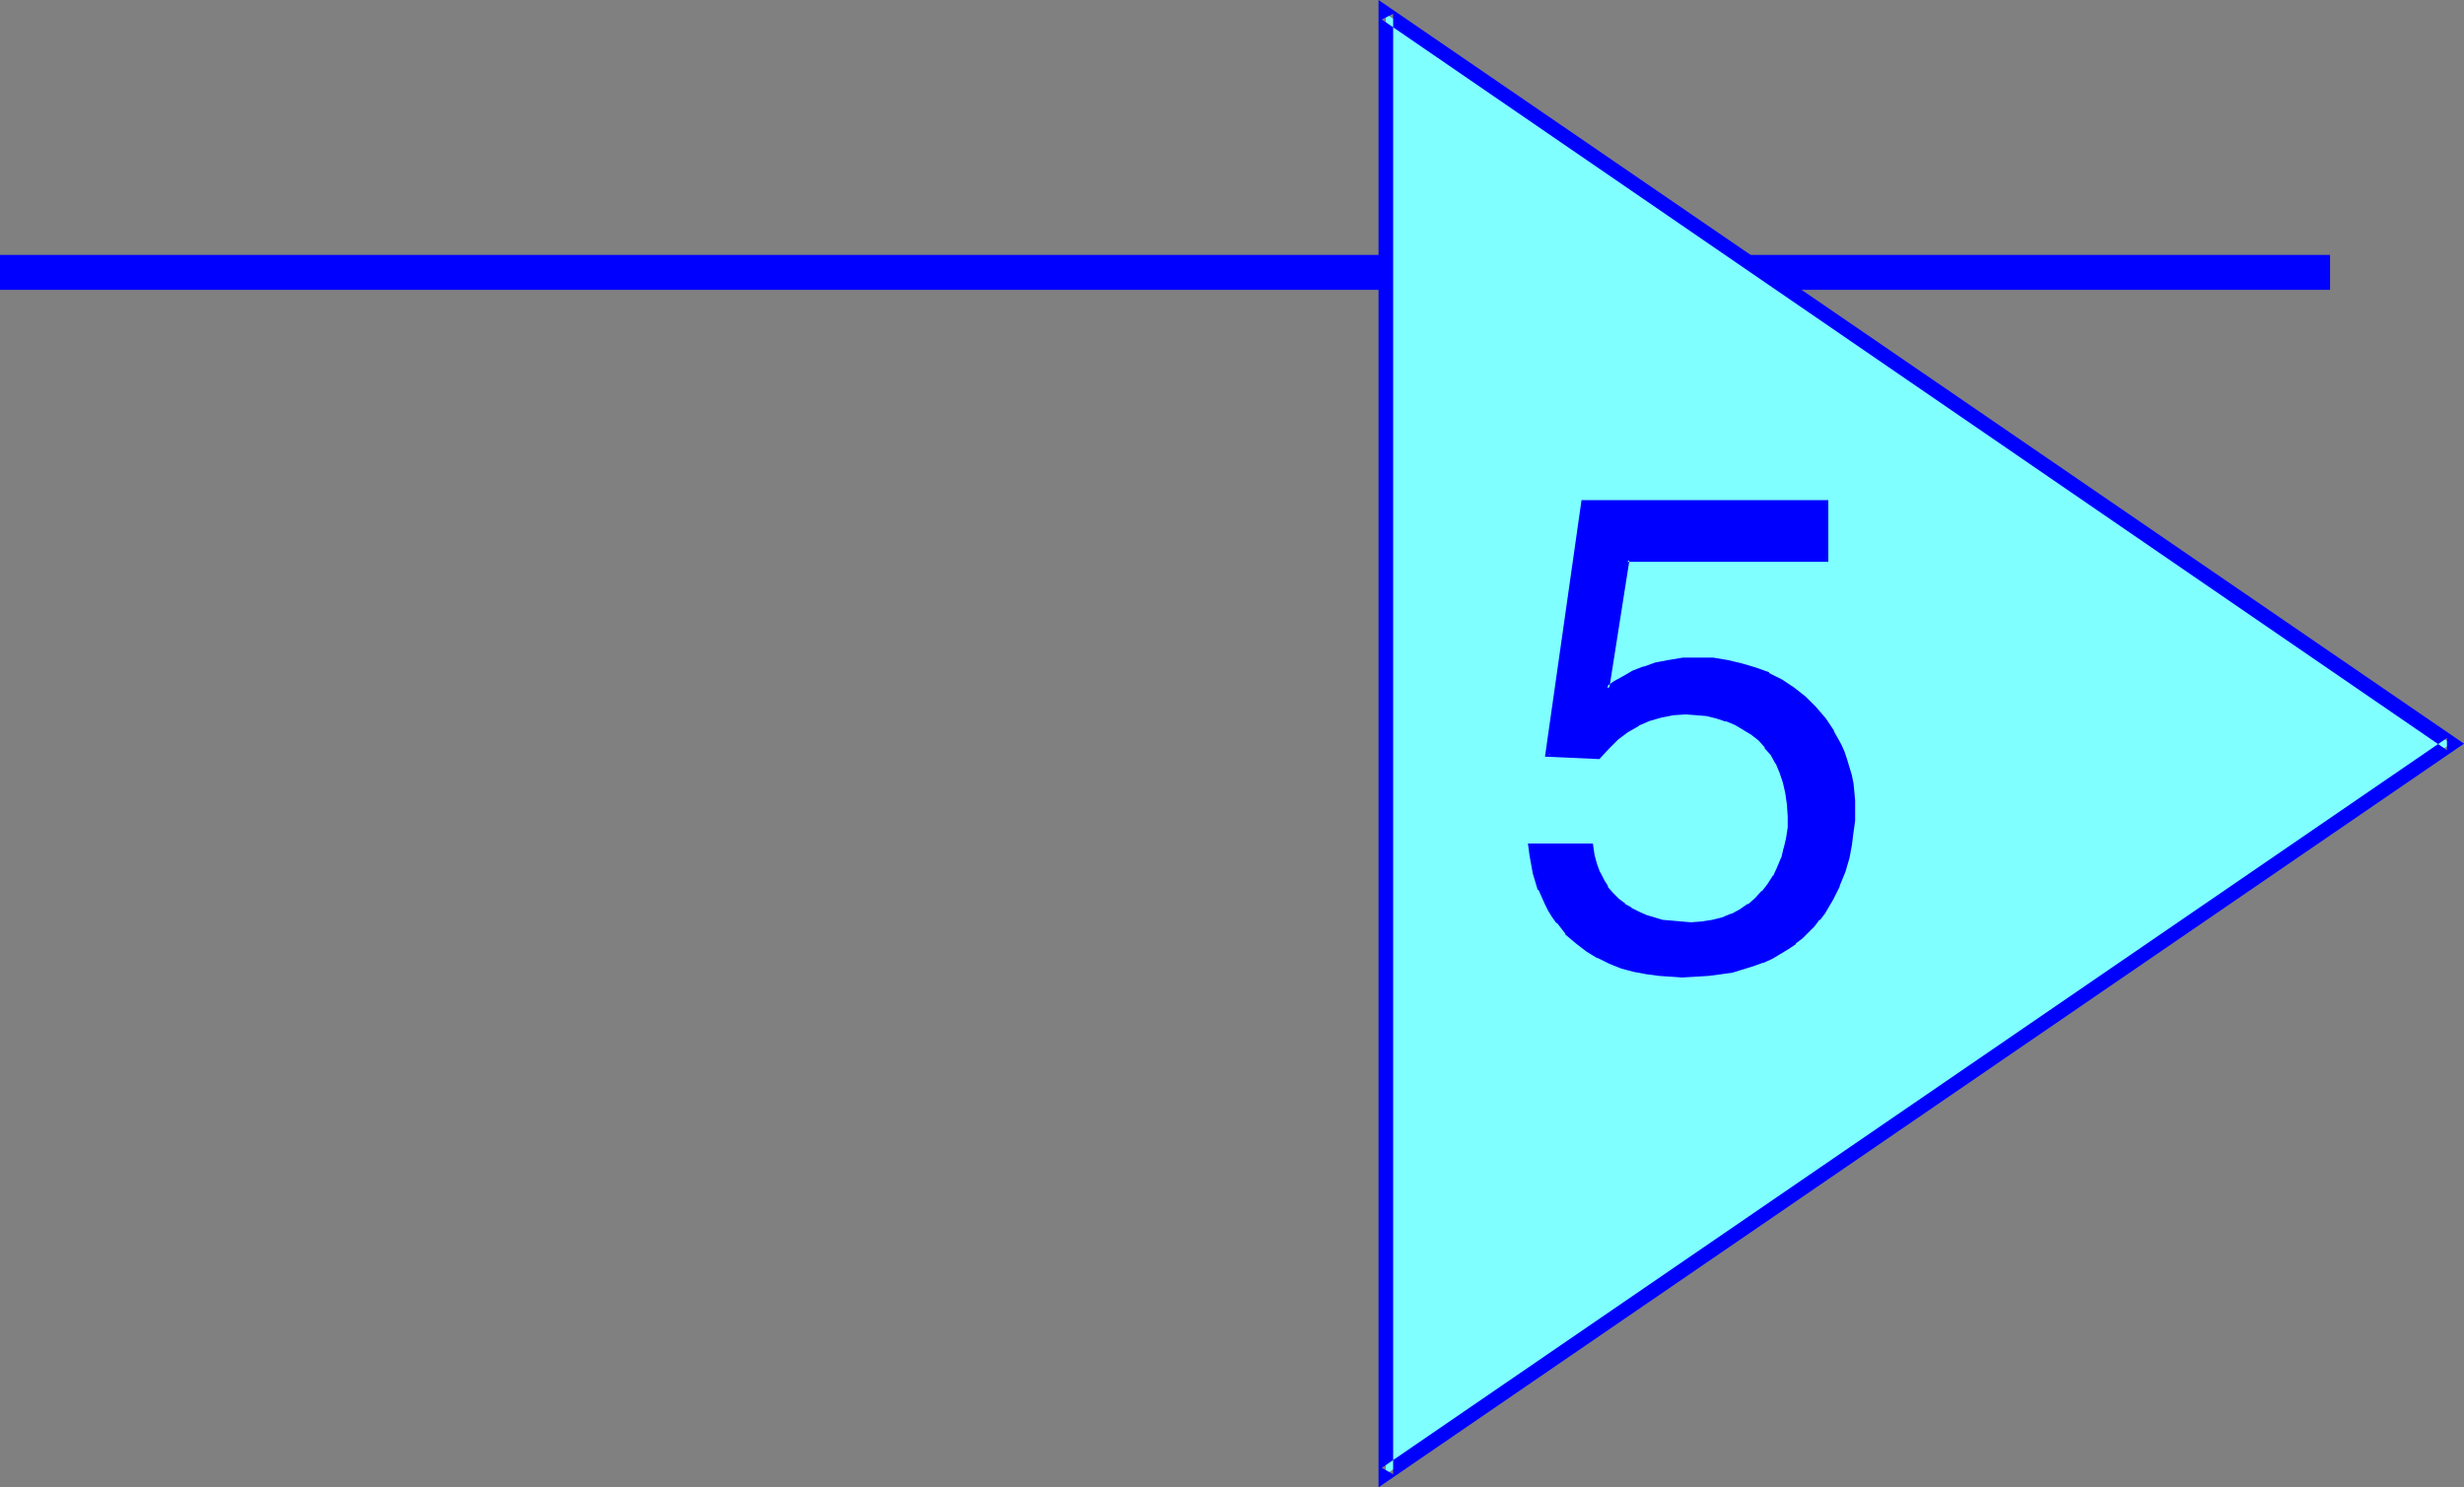 <?xml version="1.0" encoding="UTF-8" standalone="no"?>
<svg
   version="1.0"
   width="129.766mm"
   height="78.344mm"
   id="svg5"
   sodipodi:docname="Pennant 5.wmf"
   xmlns:inkscape="http://www.inkscape.org/namespaces/inkscape"
   xmlns:sodipodi="http://sodipodi.sourceforge.net/DTD/sodipodi-0.dtd"
   xmlns="http://www.w3.org/2000/svg"
   xmlns:svg="http://www.w3.org/2000/svg">
  <rect width="100%" height="100%" fill="#808080" stroke="none"/>
  <sodipodi:namedview
     id="namedview5"
     pagecolor="#ffffff"
     bordercolor="#000000"
     borderopacity="0.25"
     inkscape:showpageshadow="2"
     inkscape:pageopacity="0.0"
     inkscape:pagecheckerboard="0"
     inkscape:deskcolor="#d1d1d1"
     inkscape:document-units="mm" />
  <defs
     id="defs1">
    <pattern
       id="WMFhbasepattern"
       patternUnits="userSpaceOnUse"
       width="6"
       height="6"
       x="0"
       y="0" />
  </defs>
  <path
     style="fill:#0000ff;fill-opacity:1;fill-rule:evenodd;stroke:none"
     d="M 0,57.701 H 463.791 V 50.751 H 0 Z"
     id="path1" />
  <path
     style="fill:#7fffff;fill-opacity:1;fill-rule:evenodd;stroke:none"
     d="M 275.851,293.516 487.87,148.051 275.851,2.748 Z"
     id="path2" />
  <path
     style="fill:#0000ff;fill-opacity:1;fill-rule:evenodd;stroke:none"
     d="M 274.396,296.102 490.455,148.051 274.396,0 v 296.102 l 2.909,-2.586 V 2.748 l -2.262,1.131 212.019,145.465 v -2.424 l -212.019,145.303 2.262,1.293 z"
     id="path3" />
  <path
     style="fill:#0000ff;fill-opacity:1;fill-rule:evenodd;stroke:none"
     d="m 319.968,137.06 1.454,-1.131 1.778,-0.97 1.939,-0.97 2.101,-0.97 2.424,-0.647 2.586,-0.647 2.747,-0.323 3.07,-0.162 2.747,0.162 2.909,0.323 2.747,0.647 2.747,0.97 2.747,0.97 2.586,1.455 2.262,1.455 2.262,1.778 2.101,2.101 1.939,2.263 1.616,2.424 1.454,2.586 0.646,1.455 0.485,1.455 0.485,1.616 0.323,1.455 0.323,1.616 0.162,1.778 0.162,1.616 v 1.94 2.101 l -0.162,2.263 -0.485,2.424 -0.485,2.748 -0.808,2.586 -1.131,2.748 -1.293,2.748 -1.616,2.586 -0.97,1.455 -0.97,1.131 -1.131,1.131 -1.293,1.293 -1.293,0.97 -1.454,1.131 -1.454,0.97 -1.616,0.808 -1.778,0.808 -1.939,0.808 -2.101,0.647 -2.101,0.485 -2.262,0.485 -2.424,0.162 -2.424,0.323 h -2.747 -2.262 l -2.424,-0.323 -2.424,-0.323 -2.424,-0.485 -2.424,-0.647 -2.424,-0.97 -2.262,-0.97 -2.101,-1.455 -2.262,-1.455 -1.939,-1.778 -1.778,-2.101 -0.808,-1.293 -0.808,-1.131 -0.646,-1.293 -0.646,-1.455 -0.646,-1.455 -0.485,-1.616 -0.485,-1.616 -0.485,-1.778 -0.323,-1.778 -0.162,-1.94 h 12.12 l 0.323,2.101 0.485,1.778 0.485,1.616 0.808,1.616 0.97,1.455 0.97,1.293 1.131,1.131 1.293,0.97 1.293,0.97 1.454,0.647 1.616,0.808 1.616,0.485 1.778,0.323 1.778,0.323 1.939,0.162 h 1.939 2.101 l 2.101,-0.323 2.101,-0.647 1.778,-0.647 1.778,-0.97 1.616,-0.97 1.616,-1.293 1.293,-1.455 1.131,-1.455 1.131,-1.616 0.97,-1.778 0.646,-1.94 0.646,-1.94 0.323,-1.94 0.323,-2.263 0.162,-2.101 -0.162,-2.424 -0.323,-2.263 -0.485,-2.263 -0.646,-1.94 -0.97,-1.94 -0.97,-1.616 -1.131,-1.616 -1.454,-1.293 -1.454,-1.293 -1.616,-1.131 -1.616,-0.808 -1.939,-0.808 -1.939,-0.647 -1.939,-0.485 -1.939,-0.162 h -2.262 -2.424 l -2.586,0.485 -2.262,0.808 -2.262,0.97 -2.101,1.131 -2.101,1.616 -1.778,1.778 -1.778,1.94 -10.181,-0.485 7.11,-50.105 h 48.48 v 11.476 h -39.754 z"
     id="path4" />
  <path
     style="fill:#0000ff;fill-opacity:1;fill-rule:evenodd;stroke:none"
     d="m 319.321,138.03 2.424,-1.616 1.778,-1.131 v 0 l 1.939,-0.97 2.101,-0.808 h -0.162 l 2.424,-0.647 2.586,-0.647 h -0.162 l 2.747,-0.323 v 0 l 3.07,-0.162 2.747,0.162 v 0 l 2.909,0.323 h -0.162 l 2.909,0.647 2.747,0.808 h -0.162 l 2.747,1.131 v -0.162 l 2.424,1.455 v 0 l 2.424,1.455 2.262,1.94 -0.162,-0.162 2.101,1.94 v 0 l 1.939,2.263 v 0 l 1.616,2.424 v 0 l 1.293,2.586 0.646,1.455 v 0 l 0.485,1.455 0.485,1.616 0.323,1.455 v 0 l 0.323,1.616 0.162,1.616 0.162,1.778 v -0.162 l 0.162,1.94 -0.162,2.101 v -0.162 l -0.162,2.263 -0.323,2.586 -0.646,2.586 v 0 l -0.808,2.586 -0.97,2.909 v -0.162 l -1.293,2.748 v -0.162 l -1.616,2.748 -0.97,1.293 v 0 l -0.97,1.131 -1.131,1.293 -1.293,1.131 h 0.162 l -1.293,0.97 v 0 l -1.454,1.131 -1.616,0.808 -1.616,0.97 h 0.162 l -1.939,0.808 h 0.162 l -1.939,0.647 -1.939,0.647 -2.101,0.485 v 0 l -2.262,0.485 -2.424,0.323 -2.586,0.162 h 0.162 -2.747 -2.262 v 0 l -2.424,-0.162 -2.424,-0.485 -2.424,-0.485 h 0.162 l -2.424,-0.647 -2.424,-0.808 v 0 l -2.262,-0.97 h 0.162 l -2.262,-1.455 -2.101,-1.455 v 0 l -1.939,-1.778 v 0 l -1.778,-2.101 h 0.162 l -0.97,-1.131 -0.646,-1.293 v 0.162 l -0.808,-1.293 -0.646,-1.455 -0.646,-1.455 h 0.162 l -0.646,-1.455 -0.323,-1.778 -0.485,-1.616 v 0 l -0.323,-1.778 -0.162,-1.94 -0.485,0.485 h 12.12 l -0.485,-0.323 0.323,1.94 v 0 l 0.485,1.94 0.646,1.616 v 0.162 l 0.808,1.455 v 0.162 l 0.808,1.293 h 0.162 l 0.97,1.293 v 0.162 l 1.131,1.131 1.293,0.97 v 0.162 l 1.454,0.808 v 0 l 1.454,0.808 1.616,0.647 v 0 l 1.778,0.485 1.616,0.485 v 0 l 1.939,0.323 1.778,0.162 h 0.162 1.939 l 2.101,-0.162 h 0.162 l 2.101,-0.323 v 0 l 2.101,-0.485 1.778,-0.647 v -0.162 l 1.939,-0.808 v 0 l 1.616,-1.131 v 0 l 1.454,-1.293 h 0.162 l 1.293,-1.455 v 0 l 1.131,-1.455 h 0.162 l 0.97,-1.778 v 0 l 0.97,-1.778 0.808,-1.778 v -0.162 l 0.485,-1.94 v 0 l 0.485,-2.101 0.323,-2.101 v -0.162 -2.101 -2.424 -0.162 l -0.323,-2.263 v 0 l -0.485,-2.101 -0.808,-2.101 v 0 l -0.808,-1.94 v 0 l -1.131,-1.778 -1.131,-1.455 -0.162,-0.162 -1.293,-1.293 v 0 l -1.454,-1.293 v 0 l -1.616,-1.131 h -0.162 l -1.616,-0.97 -1.778,-0.647 -0.162,-0.162 -1.939,-0.647 v 0 l -1.939,-0.323 -2.101,-0.323 v 0 h -2.262 l -2.424,0.162 h -0.162 l -2.424,0.323 v 0 l -2.424,0.808 v 0 l -2.262,0.97 h -0.162 l -2.101,1.293 -1.939,1.616 h -0.162 l -1.778,1.778 -1.778,1.94 h 0.323 l -10.181,-0.485 0.485,0.485 7.11,-50.266 -0.485,0.323 h 48.48 l -0.485,-0.323 v 11.476 l 0.485,-0.485 h -40.077 l -4.202,26.992 0.97,-0.808 4.04,-25.699 -0.485,0.323 h 40.077 V 99.563 h -49.126 l -7.272,51.074 10.827,0.485 1.939,-2.101 1.778,-1.778 v 0 l 1.939,-1.455 2.262,-1.293 h -0.162 l 2.262,-0.97 v 0 l 2.262,-0.647 v 0 l 2.424,-0.485 v 0 l 2.424,-0.162 2.262,0.162 h -0.162 l 2.101,0.162 1.939,0.485 v 0 l 1.939,0.647 -0.162,-0.162 1.939,0.808 1.616,0.97 v 0 l 1.616,0.97 v 0 l 1.454,1.131 v 0 l 1.293,1.455 h -0.162 l 1.293,1.455 0.97,1.778 v -0.162 l 0.808,1.94 v 0 l 0.646,1.94 0.485,2.101 v 0 l 0.323,2.263 v 0 l 0.162,2.424 v 2.101 0 l -0.323,2.101 -0.485,2.101 v -0.162 l -0.485,2.101 v -0.162 l -0.808,1.94 -0.808,1.778 v -0.162 l -1.131,1.778 v 0 l -1.131,1.455 v -0.162 l -1.293,1.455 v 0 l -1.454,1.293 v -0.162 l -1.616,1.131 v 0 l -1.778,0.97 0.162,-0.162 -1.939,0.808 -1.939,0.485 v 0 l -2.101,0.323 v 0 l -2.101,0.162 -1.939,-0.162 v 0 l -1.778,-0.162 -1.939,-0.162 v 0 l -1.616,-0.485 -1.616,-0.485 v 0 l -1.454,-0.647 -1.616,-0.808 h 0.162 l -1.454,-0.808 h 0.162 l -1.293,-0.97 -1.131,-1.131 v 0 l -1.131,-1.293 h 0.162 l -0.808,-1.293 v 0 l -0.808,-1.616 v 0.162 l -0.646,-1.778 -0.485,-1.778 v 0 l -0.323,-2.263 h -12.928 l 0.323,2.424 0.323,1.778 v 0 l 0.323,1.778 0.485,1.616 0.485,1.616 h 0.162 l 0.646,1.455 0.646,1.455 0.646,1.293 v 0 l 0.808,1.293 0.808,1.131 h 0.162 l 1.616,2.101 v 0.162 l 2.101,1.778 v 0 l 2.101,1.616 2.101,1.293 h 0.162 l 2.262,1.131 v 0 l 2.424,0.97 2.424,0.647 v 0 l 2.586,0.485 2.424,0.323 2.262,0.162 h 0.162 l 2.262,0.162 2.747,-0.162 v 0 l 2.586,-0.162 2.424,-0.323 2.262,-0.323 v 0 l 2.101,-0.647 2.101,-0.647 1.778,-0.647 h 0.162 l 1.778,-0.808 v 0 l 1.616,-0.97 1.616,-0.97 1.454,-0.97 v -0.162 l 1.293,-0.97 v 0 l 1.293,-1.293 1.131,-1.131 0.97,-1.293 h 0.162 l 0.97,-1.293 1.616,-2.748 v 0 l 1.293,-2.586 v -0.162 l 1.131,-2.748 0.808,-2.748 v 0 l 0.485,-2.586 0.323,-2.586 0.323,-2.263 v 0 -2.101 -1.94 0 l -0.162,-1.778 -0.162,-1.616 -0.323,-1.616 v 0 l -0.485,-1.616 -0.485,-1.616 -0.485,-1.455 v 0 l -0.646,-1.455 -1.454,-2.586 v -0.162 l -1.616,-2.424 v 0 l -1.939,-2.263 v 0 l -2.101,-2.101 v 0 l -2.262,-1.778 -2.424,-1.616 v 0 l -2.586,-1.293 v -0.162 l -2.747,-0.97 v 0 l -2.747,-0.808 -2.747,-0.647 v 0 l -2.909,-0.485 h -0.162 -2.747 -3.07 v 0 l -2.909,0.485 v 0 l -2.586,0.485 -2.262,0.808 h -0.162 l -2.101,0.808 -1.939,1.131 v 0 l -1.778,0.97 -1.616,1.131 0.646,0.485 z"
     id="path5" />
</svg>
